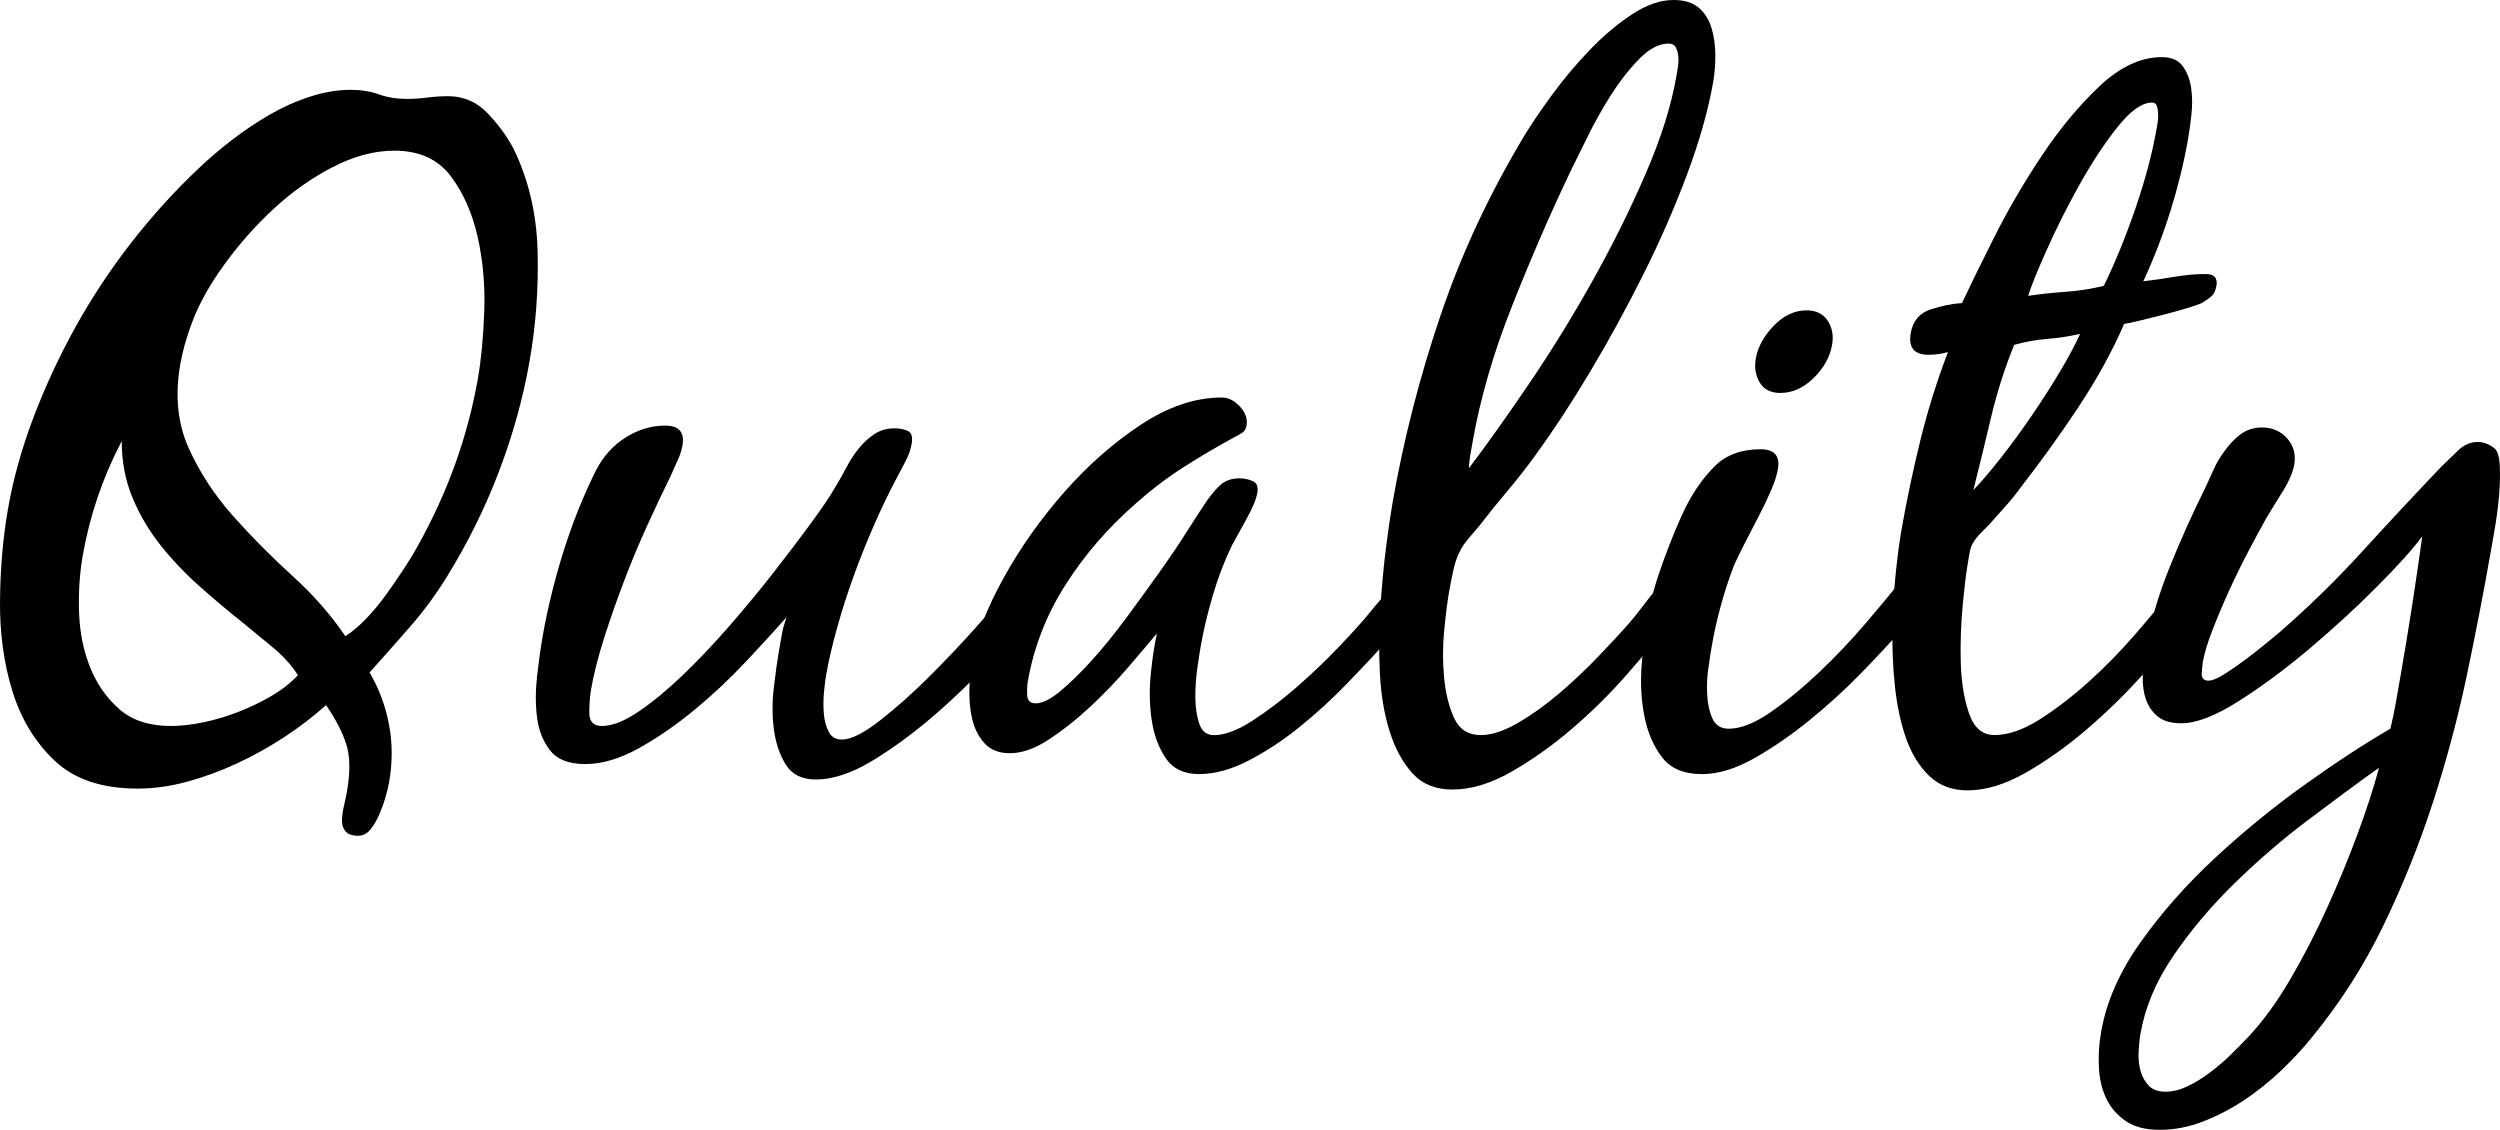 <?xml version="1.0" encoding="UTF-8"?><svg id="b" xmlns="http://www.w3.org/2000/svg" width="208" height="94" viewBox="0 0 208 94"><g id="c"><g><path d="M28.808,61.912c-.324-1.006-.884-2.088-1.681-3.246-1.068,.957-2.235,1.85-3.506,2.68-1.27,.83-2.587,1.559-3.946,2.189-1.361,.629-2.737,1.133-4.127,1.51-1.391,.378-2.761,.566-4.11,.566-2.951,0-5.241-.768-6.871-2.303-1.632-1.535-2.806-3.46-3.525-5.776C.323,55.218-.025,52.7,.001,49.983c.027-2.718,.246-5.259,.661-7.626,.44-2.516,1.148-5.059,2.123-7.626,.974-2.567,2.137-5.07,3.49-7.512,1.352-2.441,2.899-4.781,4.641-7.022,1.742-2.239,3.601-4.29,5.577-6.153,.841-.804,1.767-1.598,2.778-2.378,1.012-.78,2.061-1.484,3.146-2.115,1.084-.628,2.21-1.132,3.376-1.51,1.166-.378,2.299-.567,3.398-.567,.849,0,1.628,.126,2.334,.378,.705,.253,1.483,.378,2.334,.378,.549,0,1.117-.038,1.707-.114,.587-.075,1.157-.113,1.707-.113,1.299,0,2.402,.479,3.311,1.435,.907,.957,1.621,1.938,2.146,2.944,1.249,2.567,1.915,5.399,1.999,8.494,.083,3.096-.14,6.153-.669,9.173-.538,3.071-1.386,6.129-2.544,9.173-1.159,3.047-2.61,5.978-4.353,8.796-.906,1.46-1.906,2.82-3.001,4.077-1.097,1.259-2.233,2.542-3.412,3.851,.769,1.309,1.306,2.744,1.608,4.304,.301,1.561,.307,3.171,.016,4.832-.053,.302-.146,.691-.28,1.17-.133,.478-.307,.968-.52,1.472-.213,.502-.463,.931-.749,1.283-.288,.352-.631,.528-1.03,.528-.501,0-.854-.126-1.058-.378-.207-.252-.302-.566-.285-.944,.015-.378,.074-.781,.174-1.208,.1-.428,.181-.818,.242-1.17,.282-1.611,.261-2.92-.062-3.926Zm-6.19-8.116c-.897-.729-1.738-1.422-2.524-2.077-1.142-.905-2.307-1.888-3.497-2.944-1.191-1.057-2.266-2.189-3.229-3.398-.963-1.208-1.744-2.53-2.342-3.964-.599-1.434-.898-3.007-.898-4.718-1.579,3.02-2.659,6.191-3.241,9.513-.265,1.51-.367,3.095-.309,4.757,.059,1.661,.367,3.184,.925,4.567,.556,1.385,1.366,2.543,2.428,3.473,1.061,.932,2.492,1.397,4.293,1.397,.799,0,1.691-.1,2.678-.302,.984-.201,1.961-.491,2.926-.869,.967-.377,1.88-.817,2.744-1.321,.862-.502,1.601-1.082,2.216-1.737-.55-.855-1.274-1.648-2.17-2.378Zm-6.928-16.535c.918,2.038,2.149,3.926,3.695,5.663,1.546,1.737,3.192,3.398,4.939,4.983,1.747,1.585,3.216,3.259,4.407,5.021,.561-.351,1.133-.831,1.714-1.434,.58-.604,1.135-1.271,1.663-2.001,.527-.729,1.03-1.459,1.509-2.189,.477-.729,.865-1.371,1.162-1.925,1.237-2.214,2.272-4.479,3.102-6.795,.83-2.315,1.457-4.681,1.881-7.097,.273-1.56,.449-3.423,.528-5.587,.079-2.164-.108-4.24-.559-6.229-.453-1.988-1.207-3.674-2.264-5.059-1.058-1.384-2.611-2.076-4.661-2.076-1.649,0-3.354,.453-5.112,1.359-1.759,.906-3.398,2.065-4.92,3.473-1.521,1.41-2.893,2.958-4.112,4.643-1.221,1.687-2.112,3.285-2.676,4.795-.472,1.258-.798,2.416-.983,3.473-.458,2.618-.229,4.945,.689,6.984Z"/><path d="M46.864,45.943c.744-2.39,1.655-4.668,2.734-6.833,.602-1.158,1.423-2.064,2.463-2.718,1.039-.653,2.133-.982,3.284-.982,1.149,0,1.628,.554,1.435,1.661-.071,.404-.207,.819-.406,1.246-.201,.428-.386,.843-.556,1.246-.621,1.259-1.276,2.643-1.965,4.153-.69,1.51-1.336,3.057-1.938,4.644-.603,1.585-1.154,3.159-1.651,4.718-.498,1.561-.863,2.995-1.092,4.304-.088,.504-.136,1.133-.143,1.888-.007,.755,.338,1.133,1.039,1.133,.849,0,1.855-.389,3.017-1.171,1.16-.779,2.387-1.786,3.678-3.02,1.291-1.233,2.593-2.605,3.908-4.115,1.314-1.51,2.551-3.007,3.711-4.492,1.16-1.484,2.199-2.856,3.121-4.115,.919-1.257,1.597-2.265,2.028-3.02,.279-.453,.569-.968,.871-1.547,.3-.579,.644-1.107,1.027-1.586,.385-.478,.816-.88,1.3-1.208,.481-.326,1.048-.491,1.698-.491,.45,0,.824,.075,1.123,.227,.297,.151,.399,.503,.302,1.056-.088,.504-.262,.995-.521,1.473-.259,.479-.503,.944-.732,1.396-.595,1.108-1.202,2.367-1.824,3.776-.622,1.41-1.198,2.844-1.728,4.304-.531,1.46-.998,2.92-1.404,4.379-.405,1.46-.71,2.769-.912,3.926-.062,.352-.121,.83-.176,1.434-.057,.604-.06,1.196-.011,1.774,.048,.579,.186,1.083,.41,1.51,.225,.428,.587,.641,1.088,.641,.75,0,1.789-.515,3.12-1.547,1.33-1.031,2.691-2.239,4.084-3.624,1.392-1.384,2.695-2.756,3.908-4.115,1.212-1.359,2.076-2.365,2.591-3.021,.311-.351,.73-.817,1.257-1.396,.525-.578,1.014-.869,1.465-.869s.713,.14,.789,.415c.076,.278,.08,.617,.009,1.019-.044,.252-.154,.517-.327,.792-.173,.278-.333,.542-.476,.793-.811,1.208-1.965,2.655-3.459,4.341-1.495,1.687-3.13,3.311-4.903,4.87-1.773,1.561-3.557,2.895-5.35,4.002-1.794,1.106-3.416,1.661-4.865,1.661-1.15,0-1.98-.403-2.488-1.208-.509-.806-.842-1.762-.997-2.869-.157-1.106-.164-2.277-.023-3.511,.142-1.232,.282-2.252,.423-3.058,.088-.502,.172-.981,.251-1.434,.079-.453,.213-.931,.401-1.434-.935,1.057-2.064,2.291-3.385,3.699-1.323,1.41-2.744,2.744-4.263,4.001-1.521,1.259-3.071,2.329-4.649,3.209-1.579,.88-3.069,1.321-4.468,1.321-1.35,0-2.322-.378-2.914-1.133-.593-.756-.958-1.673-1.092-2.756-.137-1.082-.133-2.239,.008-3.473,.142-1.233,.295-2.328,.463-3.285,.396-2.265,.966-4.593,1.71-6.984Z"/><path d="M116.425,52.096c-.532,.604-.957,1.108-1.277,1.511-.868,.957-1.911,2.064-3.131,3.322-1.221,1.259-2.515,2.442-3.884,3.549-1.368,1.108-2.782,2.038-4.239,2.794-1.457,.755-2.835,1.132-4.135,1.132-1.25,0-2.173-.441-2.768-1.321-.596-.88-.986-1.938-1.169-3.171-.185-1.233-.209-2.516-.075-3.85,.133-1.333,.304-2.454,.513-3.36-.632,.756-1.435,1.699-2.408,2.831-.974,1.133-2.028,2.228-3.163,3.285-1.135,1.057-2.282,1.963-3.438,2.718-1.158,.755-2.235,1.133-3.235,1.133-.9,0-1.602-.276-2.104-.831-.503-.553-.847-1.233-1.031-2.038-.184-.805-.26-1.661-.225-2.567,.034-.905,.112-1.71,.236-2.416,.344-1.963,1.21-4.202,2.601-6.719,1.39-2.516,3.07-4.895,5.037-7.135,1.966-2.24,4.096-4.115,6.384-5.625,2.29-1.51,4.533-2.265,6.734-2.265,.55,0,1.054,.253,1.517,.756,.461,.503,.644,1.032,.547,1.585-.044,.253-.152,.441-.324,.566-.172,.126-.368,.24-.585,.34-1.49,.806-2.926,1.65-4.304,2.53-1.38,.881-2.721,1.9-4.022,3.057-2.302,2.014-4.247,4.266-5.833,6.758-1.587,2.492-2.63,5.172-3.132,8.041-.053,.302-.07,.679-.049,1.133,.021,.453,.256,.68,.706,.68,.55,0,1.234-.34,2.053-1.019s1.694-1.535,2.624-2.567c.931-1.031,1.871-2.189,2.821-3.473,.949-1.283,1.855-2.529,2.716-3.737,.861-1.208,1.62-2.327,2.276-3.36,.655-1.031,1.152-1.799,1.491-2.303,.346-.553,.749-1.069,1.208-1.547,.458-.478,1.036-.718,1.738-.718,.399,0,.774,.076,1.122,.227,.349,.151,.478,.479,.391,.982-.097,.554-.401,1.283-.908,2.189-.51,.906-.913,1.636-1.209,2.189-.631,1.309-1.162,2.706-1.596,4.19-.436,1.485-.767,2.882-.996,4.19-.071,.403-.165,1.008-.28,1.812-.117,.806-.172,1.623-.167,2.454s.113,1.561,.329,2.19c.214,.63,.622,.944,1.221,.944,.9,0,1.97-.402,3.211-1.208,1.241-.805,2.482-1.748,3.721-2.831,1.239-1.081,2.41-2.201,3.513-3.36,1.103-1.158,1.941-2.088,2.514-2.793,.319-.403,.667-.818,1.042-1.246,.375-.427,.837-.641,1.387-.641,.799,0,1.116,.479,.949,1.434-.079,.453-.386,.982-.915,1.585Z"/><path d="M117.507,64.328c-.817-.905-1.449-2.076-1.898-3.51-.45-1.435-.717-3.045-.804-4.832-.087-1.786-.074-3.574,.04-5.361,.111-1.786,.268-3.46,.466-5.021,.198-1.56,.381-2.819,.549-3.776,.926-5.285,2.264-10.506,4.019-15.666,1.753-5.159,4.107-10.18,7.062-15.063,.558-.906,1.298-1.988,2.218-3.247,.92-1.258,1.945-2.479,3.078-3.662,1.132-1.182,2.306-2.177,3.522-2.982,1.216-.805,2.374-1.208,3.474-1.208,.9,0,1.599,.215,2.1,.642,.499,.428,.852,.982,1.058,1.661,.206,.679,.313,1.423,.323,2.227,.008,.806-.049,1.561-.172,2.266-.414,2.366-1.139,4.933-2.173,7.701-1.036,2.769-2.244,5.538-3.629,8.306-1.384,2.769-2.856,5.462-4.414,8.079-1.559,2.618-3.093,4.958-4.604,7.022-.727,1.007-1.484,1.976-2.272,2.907-.788,.932-1.57,1.901-2.346,2.907-.253,.302-.553,.655-.898,1.057-.346,.404-.6,.782-.761,1.133-.22,.403-.402,.943-.547,1.623-.145,.679-.255,1.246-.334,1.698-.132,.756-.267,1.801-.398,3.134-.134,1.334-.141,2.656-.02,3.964,.119,1.309,.397,2.442,.829,3.397,.432,.957,1.174,1.435,2.223,1.435,.9,0,1.934-.34,3.104-1.019,1.169-.68,2.327-1.51,3.473-2.492s2.225-2.001,3.235-3.058c1.01-1.057,1.826-1.937,2.45-2.643,.437-.502,.853-1.019,1.245-1.547,.393-.529,.808-1.045,1.246-1.548,.252-.302,.509-.553,.77-.755,.26-.201,.589-.302,.991-.302,.399,0,.65,.14,.751,.415,.102,.278,.122,.592,.061,.944-.088,.504-.298,.982-.626,1.435-.33,.453-.655,.881-.974,1.283-.961,1.208-2.146,2.618-3.553,4.229-1.407,1.611-2.935,3.121-4.581,4.53-1.647,1.409-3.331,2.605-5.052,3.586-1.722,.982-3.358,1.473-4.907,1.473-1.4,0-2.508-.453-3.324-1.36ZM136.343,4.945c-.855,.881-1.645,1.9-2.373,3.058-.728,1.159-1.385,2.34-1.971,3.549-.587,1.208-1.034,2.114-1.339,2.718-1.658,3.473-3.271,7.185-4.837,11.137-1.568,3.952-2.668,7.739-3.302,11.363-.071,.404-.137,.782-.198,1.133-.053,.302-.091,.655-.111,1.057,1.561-2.064,3.269-4.466,5.126-7.21,1.854-2.743,3.603-5.587,5.243-8.532,1.641-2.944,3.091-5.876,4.352-8.796,1.262-2.919,2.104-5.587,2.527-8.003,.026-.151,.066-.378,.119-.68,.062-.351,.081-.68,.059-.982-.021-.302-.089-.566-.198-.792-.111-.227-.315-.34-.615-.34-.801,0-1.628,.441-2.481,1.321Z"/><path d="M142.137,55.57c-.108,.756-.141,1.51-.097,2.265,.042,.756,.191,1.41,.443,1.963,.252,.554,.704,.831,1.354,.831,1,0,2.169-.465,3.507-1.397,1.338-.93,2.682-2.038,4.032-3.321,1.349-1.284,2.605-2.605,3.769-3.964,1.162-1.359,2.064-2.441,2.706-3.246,.31-.352,.668-.755,1.074-1.208,.403-.453,.856-.68,1.356-.68,.499,0,.756,.177,.769,.529,.013,.352-.016,.73-.086,1.133-.044,.252-.171,.554-.383,.906-.212,.352-.464,.717-.754,1.095-.291,.378-.578,.73-.86,1.057-.283,.328-.517,.592-.702,.792-.877,1.008-1.986,2.203-3.328,3.587-1.343,1.385-2.787,2.706-4.331,3.963-1.546,1.259-3.096,2.329-4.648,3.209-1.554,.88-3.006,1.321-4.356,1.321-1.5,0-2.607-.466-3.317-1.396-.713-.931-1.202-2.063-1.467-3.398-.268-1.334-.345-2.743-.235-4.228,.11-1.484,.262-2.781,.456-3.888,.247-1.409,.683-2.982,1.314-4.719,.628-1.736,1.257-3.258,1.888-4.567,.687-1.359,1.5-2.503,2.438-3.435,.937-.93,2.206-1.397,3.807-1.397,1.149,0,1.628,.555,1.434,1.661-.088,.503-.28,1.095-.573,1.774-.295,.68-.63,1.385-1.008,2.114-.379,.73-.756,1.46-1.133,2.189-.379,.73-.69,1.372-.937,1.925-.829,2.165-1.447,4.405-1.852,6.72-.08,.453-.173,1.057-.279,1.812Zm9.932-28.88c.373,.579,.494,1.246,.362,2.001-.177,1.007-.687,1.925-1.532,2.756-.846,.83-1.768,1.246-2.768,1.246-.801,0-1.374-.289-1.722-.869-.349-.578-.457-1.246-.324-2.001,.167-.956,.662-1.861,1.488-2.718,.825-.855,1.737-1.283,2.736-1.283,.8,0,1.387,.29,1.76,.868Z"/><path d="M172.882,33.939c-1.56,2.341-3.146,4.543-4.756,6.606-.398,.554-.813,1.07-1.247,1.547-.434,.479-.87,.97-1.307,1.473-.244,.252-.502,.517-.776,.792-.273,.277-.482,.542-.626,.793-.136,.202-.234,.479-.296,.831-.062,.352-.11,.63-.145,.83-.132,.755-.275,1.926-.428,3.511-.152,1.585-.208,3.184-.164,4.794,.042,1.612,.27,3.021,.684,4.228,.412,1.208,1.119,1.812,2.12,1.812,1.149,0,2.413-.44,3.793-1.322,1.378-.88,2.736-1.925,4.073-3.133,1.336-1.208,2.583-2.478,3.742-3.813,1.159-1.333,2.092-2.454,2.801-3.36,.261-.351,.602-.729,1.024-1.133,.419-.402,.829-.604,1.231-.604,.3,0,.529,.114,.69,.34,.159,.227,.214,.491,.161,.793-.097,.554-.316,1.083-.653,1.585-.339,.504-.702,1.007-1.089,1.51-.913,1.208-2.081,2.605-3.509,4.19-1.428,1.585-2.966,3.083-4.611,4.492-1.647,1.41-3.332,2.605-5.053,3.586s-3.332,1.472-4.832,1.472c-1.301,0-2.366-.404-3.201-1.208-.833-.805-1.476-1.85-1.925-3.133-.45-1.284-.759-2.731-.927-4.342-.168-1.61-.236-3.221-.203-4.832,.031-1.61,.123-3.133,.274-4.568,.15-1.434,.31-2.63,.477-3.586,.432-2.466,.953-4.945,1.565-7.437,.611-2.492,1.379-4.945,2.302-7.361-.526,.15-1.065,.226-1.614,.226-1.2,0-1.694-.604-1.482-1.812,.176-1.007,.728-1.661,1.656-1.963,.927-.302,1.795-.478,2.605-.528,.637-1.359,1.532-3.183,2.683-5.474,1.151-2.29,2.472-4.555,3.965-6.795,1.49-2.239,3.091-4.165,4.798-5.776,1.706-1.61,3.435-2.416,5.185-2.416,.799,0,1.38,.253,1.742,.755,.362,.504,.593,1.107,.695,1.812,.102,.706,.109,1.448,.022,2.227-.087,.782-.179,1.448-.275,2.002-.344,1.963-.831,3.952-1.457,5.964-.628,2.014-1.385,3.977-2.269,5.89,.867-.1,1.738-.227,2.616-.378,.876-.151,1.738-.226,2.589-.226,.699,0,.992,.328,.878,.982-.07,.403-.209,.692-.414,.868-.207,.177-.476,.366-.811,.567-.219,.101-.618,.239-1.198,.415-.581,.177-1.213,.353-1.893,.528-.681,.177-1.334,.34-1.961,.491-.626,.151-1.094,.252-1.402,.301-1.005,2.316-2.289,4.644-3.848,6.984Zm-7.219,.755c-.482,2.038-.973,4.066-1.476,6.079,.673-.704,1.444-1.611,2.314-2.718,.869-1.106,1.723-2.277,2.564-3.511,.841-1.232,1.614-2.441,2.322-3.624,.707-1.182,1.265-2.227,1.674-3.134-.935,.202-1.859,.34-2.772,.415-.913,.076-1.817,.24-2.711,.491-.794,1.963-1.432,3.963-1.915,6.002Zm10.48-24.085c-1.093,1.385-2.149,2.995-3.171,4.832-1.022,1.838-1.924,3.637-2.707,5.399-.785,1.763-1.292,3.02-1.524,3.775,1.026-.151,2.071-.264,3.134-.34s2.116-.238,3.161-.491c.934-1.913,1.809-4.051,2.624-6.418,.814-2.365,1.397-4.555,1.75-6.569,.018-.1,.049-.276,.093-.528,.044-.251,.062-.502,.058-.756-.007-.251-.042-.478-.106-.679-.065-.201-.198-.302-.397-.302-.85,0-1.821,.693-2.913,2.076Z"/><path d="M176.886,93.283c-.716-.479-1.258-1.095-1.625-1.85-.369-.755-.579-1.623-.632-2.605s.008-1.976,.185-2.982c.441-2.518,1.539-5.009,3.297-7.474,1.756-2.467,3.813-4.795,6.172-6.984,2.358-2.19,4.837-4.217,7.438-6.078,2.601-1.863,4.987-3.423,7.157-4.681,.172-.704,.322-1.409,.446-2.114,.132-.755,.26-1.484,.383-2.189,.679-3.876,1.286-7.777,1.824-11.703-.785,1.057-2.042,2.454-3.77,4.19s-3.592,3.448-5.586,5.134c-1.995,1.687-3.962,3.146-5.904,4.379-1.941,1.234-3.536,1.85-4.785,1.85-.851,0-1.505-.189-1.963-.566-.459-.378-.787-.856-.987-1.434-.198-.578-.284-1.233-.255-1.963,.027-.729,.099-1.422,.213-2.077,.397-2.265,1.06-4.555,1.991-6.87,.93-2.314,1.934-4.555,3.014-6.719,.238-.502,.461-.993,.671-1.472,.207-.478,.476-.944,.807-1.397,.406-.604,.869-1.107,1.389-1.51,.52-.402,1.13-.604,1.83-.604,.849,0,1.547,.302,2.091,.906,.544,.604,.742,1.334,.592,2.189-.114,.654-.45,1.423-1.004,2.303-.555,.881-1.01,1.623-1.364,2.227-.366,.654-.827,1.51-1.387,2.567-.56,1.057-1.105,2.165-1.632,3.322-.529,1.159-.997,2.265-1.407,3.322-.411,1.057-.677,1.938-.801,2.643-.044,.253-.077,.58-.097,.982-.022,.403,.169,.604,.569,.604,.3,0,.731-.175,1.292-.528,.56-.352,1.145-.756,1.749-1.208,.604-.453,1.182-.906,1.738-1.359,.554-.453,.949-.78,1.184-.982,2.42-2.114,4.697-4.341,6.832-6.682,2.134-2.341,4.304-4.668,6.509-6.984,.42-.403,.887-.855,1.4-1.359,.513-.503,1.07-.756,1.67-.756,.499,0,.968,.177,1.407,.529,.265,.202,.413,.705,.447,1.51,.034,.806,.01,1.661-.074,2.567-.084,.905-.2,1.787-.35,2.643-.15,.856-.26,1.485-.331,1.888-.581,3.321-1.247,6.757-1.992,10.306-.748,3.549-1.689,7.071-2.827,10.57-1.137,3.498-2.51,6.909-4.117,10.231-1.607,3.322-3.586,6.418-5.939,9.287-.766,.956-1.645,1.899-2.632,2.831-.988,.931-2.02,1.748-3.092,2.454-1.074,.704-2.2,1.284-3.379,1.737-1.179,.452-2.369,.679-3.568,.679-1.151,0-2.084-.239-2.8-.717Zm15.107-25.029c-2.132,1.61-4.163,3.36-6.093,5.248-1.932,1.887-3.619,3.888-5.063,6.002-1.446,2.114-2.361,4.278-2.749,6.493-.08,.453-.132,.968-.159,1.548-.026,.578,.031,1.106,.172,1.585,.141,.478,.37,.88,.688,1.208,.317,.327,.776,.491,1.377,.491,.6,0,1.213-.151,1.842-.453,.627-.302,1.244-.68,1.847-1.133,.605-.453,1.178-.944,1.72-1.472,.543-.529,1.028-1.019,1.458-1.473,1.228-1.309,2.396-2.907,3.501-4.795,1.105-1.887,2.126-3.863,3.063-5.927,.936-2.065,1.782-4.115,2.54-6.153,.756-2.038,1.356-3.888,1.797-5.549-1.829,1.308-3.81,2.767-5.94,4.379Z"/></g></g></svg>